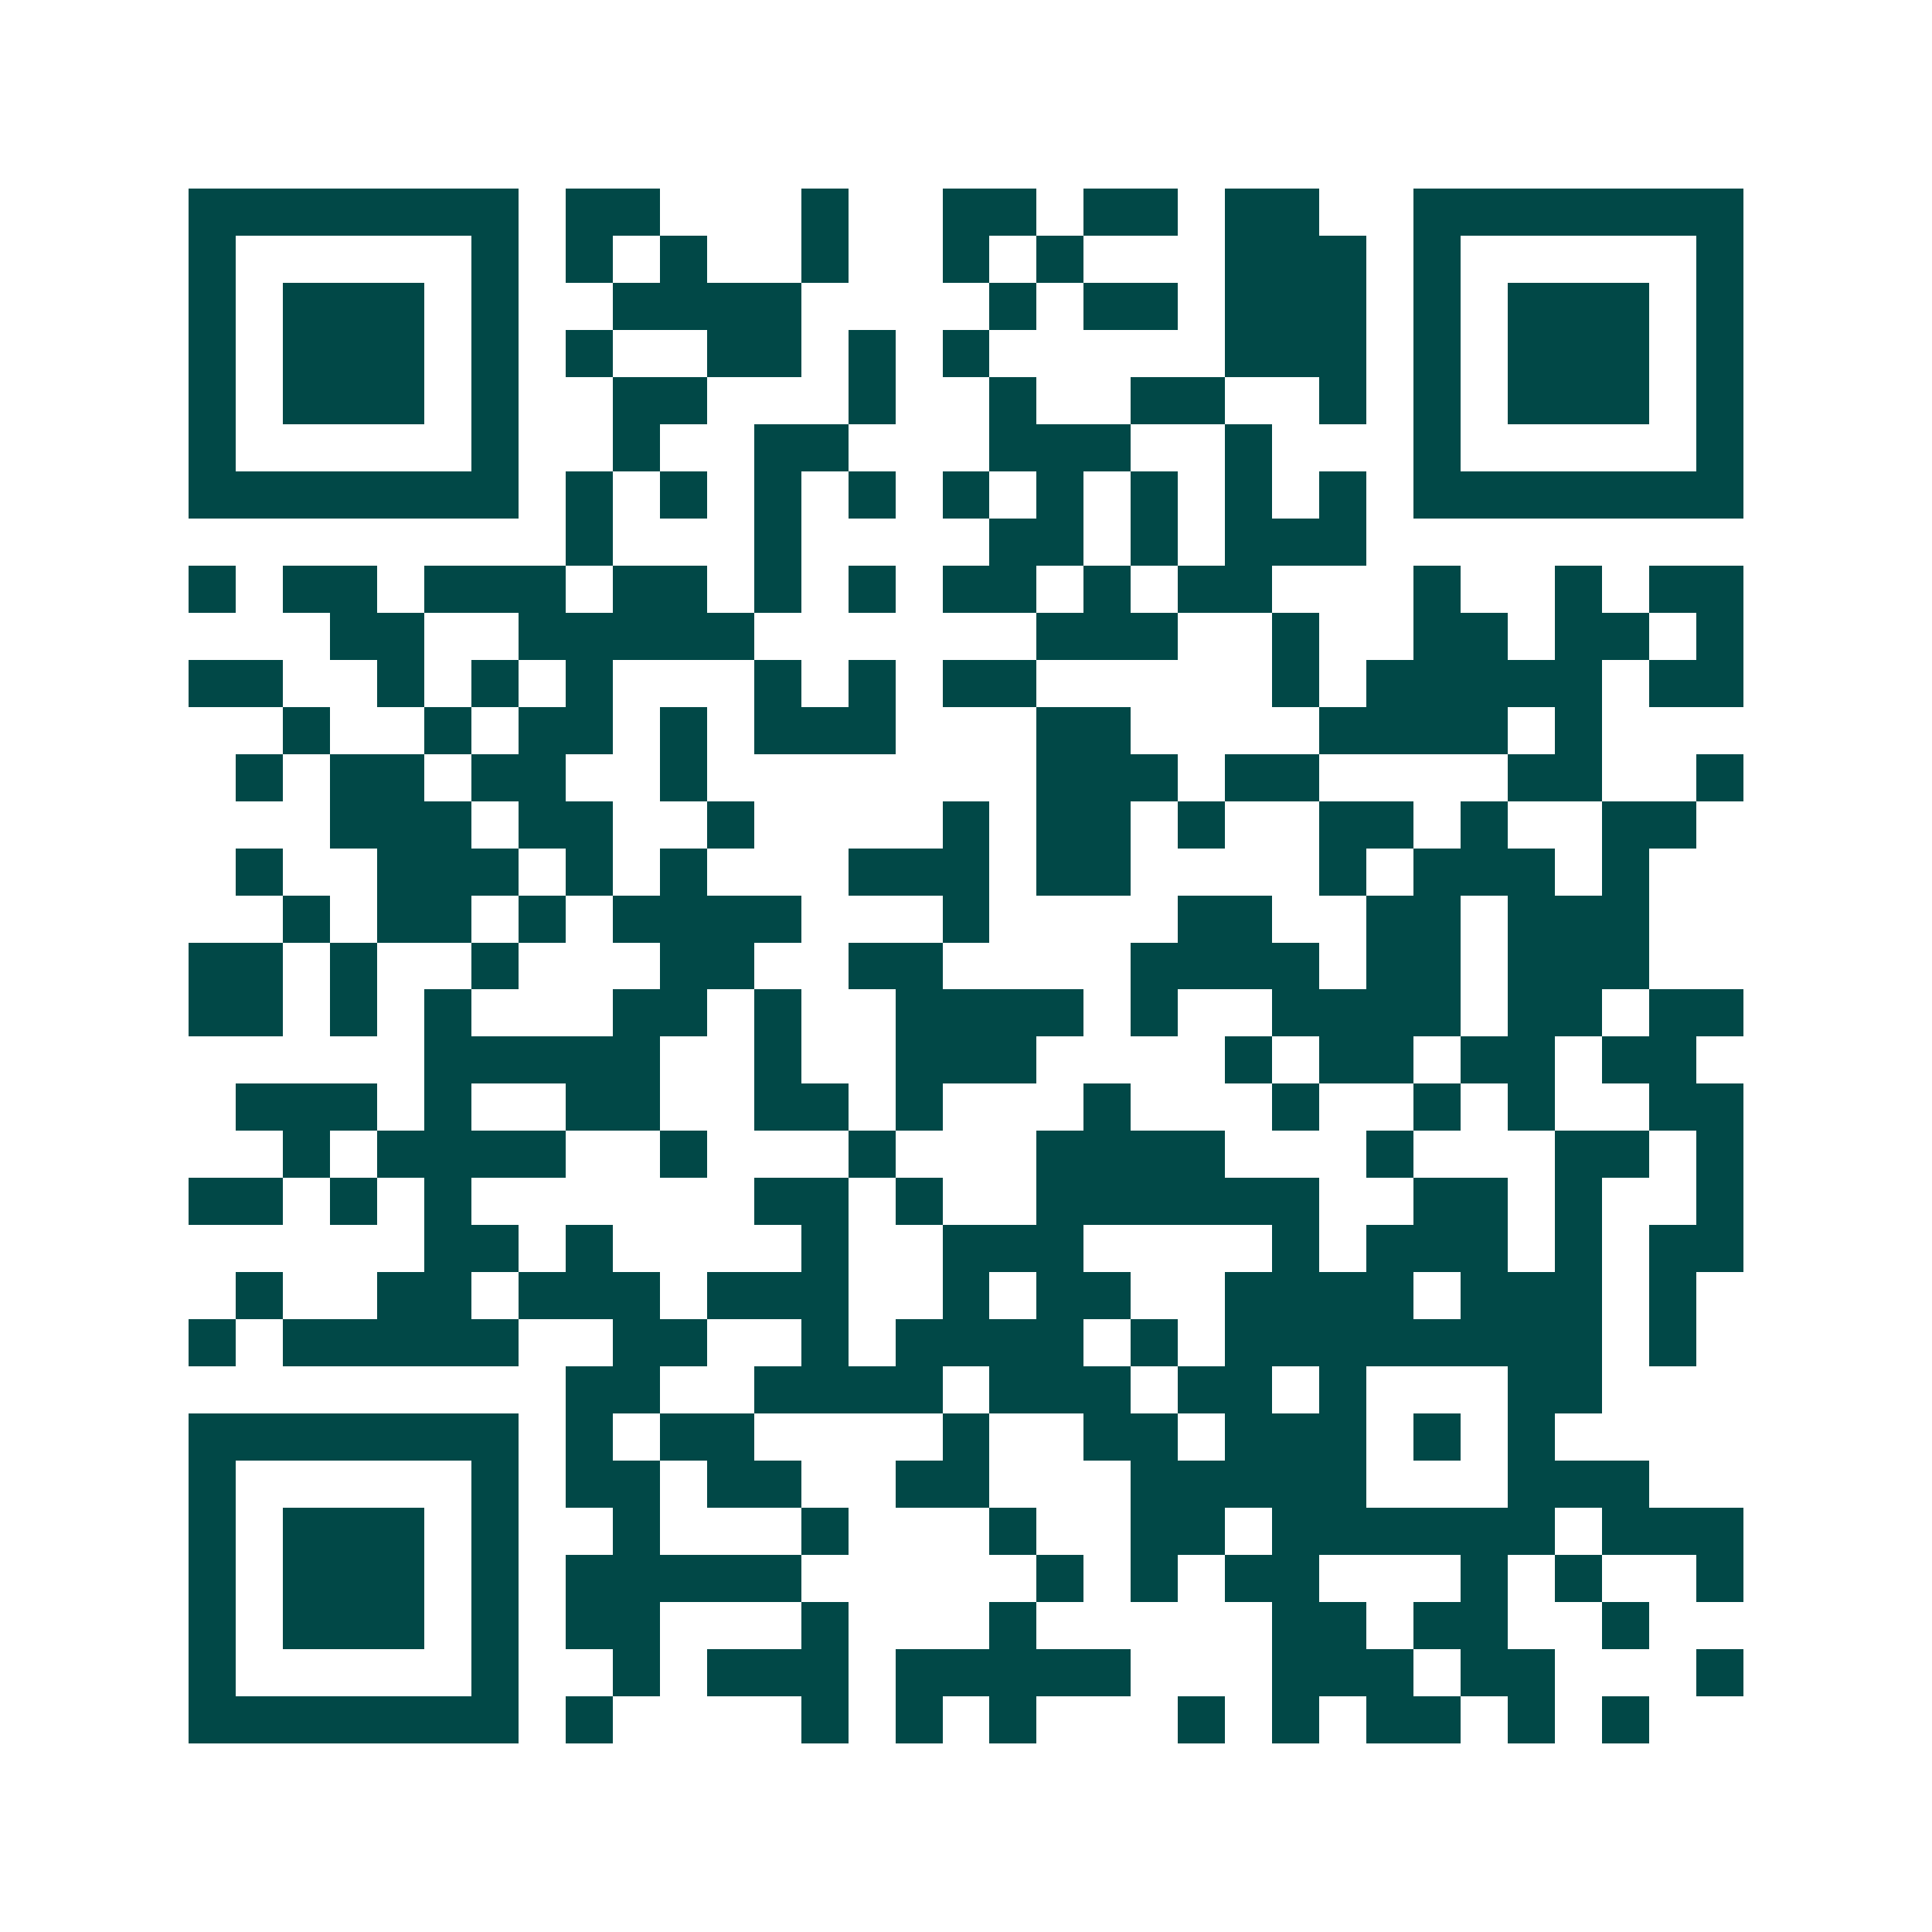 <svg xmlns="http://www.w3.org/2000/svg" width="200" height="200" viewBox="0 0 41 41" shape-rendering="crispEdges"><path fill="#ffffff" d="M0 0h41v41H0z"/><path stroke="#014847" d="M4 4.5h7m1 0h2m3 0h1m2 0h2m1 0h2m1 0h2m2 0h7M4 5.5h1m5 0h1m1 0h1m1 0h1m2 0h1m2 0h1m1 0h1m3 0h3m1 0h1m5 0h1M4 6.5h1m1 0h3m1 0h1m2 0h4m4 0h1m1 0h2m1 0h3m1 0h1m1 0h3m1 0h1M4 7.5h1m1 0h3m1 0h1m1 0h1m2 0h2m1 0h1m1 0h1m5 0h3m1 0h1m1 0h3m1 0h1M4 8.5h1m1 0h3m1 0h1m2 0h2m3 0h1m2 0h1m2 0h2m2 0h1m1 0h1m1 0h3m1 0h1M4 9.5h1m5 0h1m2 0h1m2 0h2m3 0h3m2 0h1m3 0h1m5 0h1M4 10.5h7m1 0h1m1 0h1m1 0h1m1 0h1m1 0h1m1 0h1m1 0h1m1 0h1m1 0h1m1 0h7M12 11.5h1m3 0h1m4 0h2m1 0h1m1 0h3M4 12.5h1m1 0h2m1 0h3m1 0h2m1 0h1m1 0h1m1 0h2m1 0h1m1 0h2m3 0h1m2 0h1m1 0h2M7 13.5h2m2 0h5m6 0h3m2 0h1m2 0h2m1 0h2m1 0h1M4 14.5h2m2 0h1m1 0h1m1 0h1m3 0h1m1 0h1m1 0h2m5 0h1m1 0h5m1 0h2M6 15.5h1m2 0h1m1 0h2m1 0h1m1 0h3m3 0h2m4 0h4m1 0h1M5 16.5h1m1 0h2m1 0h2m2 0h1m7 0h3m1 0h2m4 0h2m2 0h1M7 17.5h3m1 0h2m2 0h1m4 0h1m1 0h2m1 0h1m2 0h2m1 0h1m2 0h2M5 18.5h1m2 0h3m1 0h1m1 0h1m3 0h3m1 0h2m4 0h1m1 0h3m1 0h1M6 19.5h1m1 0h2m1 0h1m1 0h4m3 0h1m4 0h2m2 0h2m1 0h3M4 20.5h2m1 0h1m2 0h1m3 0h2m2 0h2m4 0h4m1 0h2m1 0h3M4 21.5h2m1 0h1m1 0h1m3 0h2m1 0h1m2 0h4m1 0h1m2 0h4m1 0h2m1 0h2M9 22.5h5m2 0h1m2 0h3m4 0h1m1 0h2m1 0h2m1 0h2M5 23.5h3m1 0h1m2 0h2m2 0h2m1 0h1m3 0h1m3 0h1m2 0h1m1 0h1m2 0h2M6 24.5h1m1 0h4m2 0h1m3 0h1m3 0h4m3 0h1m3 0h2m1 0h1M4 25.5h2m1 0h1m1 0h1m6 0h2m1 0h1m2 0h6m2 0h2m1 0h1m2 0h1M9 26.5h2m1 0h1m4 0h1m2 0h3m4 0h1m1 0h3m1 0h1m1 0h2M5 27.5h1m2 0h2m1 0h3m1 0h3m2 0h1m1 0h2m2 0h4m1 0h3m1 0h1M4 28.5h1m1 0h5m2 0h2m2 0h1m1 0h4m1 0h1m1 0h8m1 0h1M12 29.5h2m2 0h4m1 0h3m1 0h2m1 0h1m3 0h2M4 30.5h7m1 0h1m1 0h2m4 0h1m2 0h2m1 0h3m1 0h1m1 0h1M4 31.5h1m5 0h1m1 0h2m1 0h2m2 0h2m3 0h5m3 0h3M4 32.5h1m1 0h3m1 0h1m2 0h1m3 0h1m3 0h1m2 0h2m1 0h6m1 0h3M4 33.5h1m1 0h3m1 0h1m1 0h5m5 0h1m1 0h1m1 0h2m3 0h1m1 0h1m2 0h1M4 34.5h1m1 0h3m1 0h1m1 0h2m3 0h1m3 0h1m5 0h2m1 0h2m2 0h1M4 35.5h1m5 0h1m2 0h1m1 0h3m1 0h5m3 0h3m1 0h2m3 0h1M4 36.5h7m1 0h1m4 0h1m1 0h1m1 0h1m3 0h1m1 0h1m1 0h2m1 0h1m1 0h1"/></svg>
